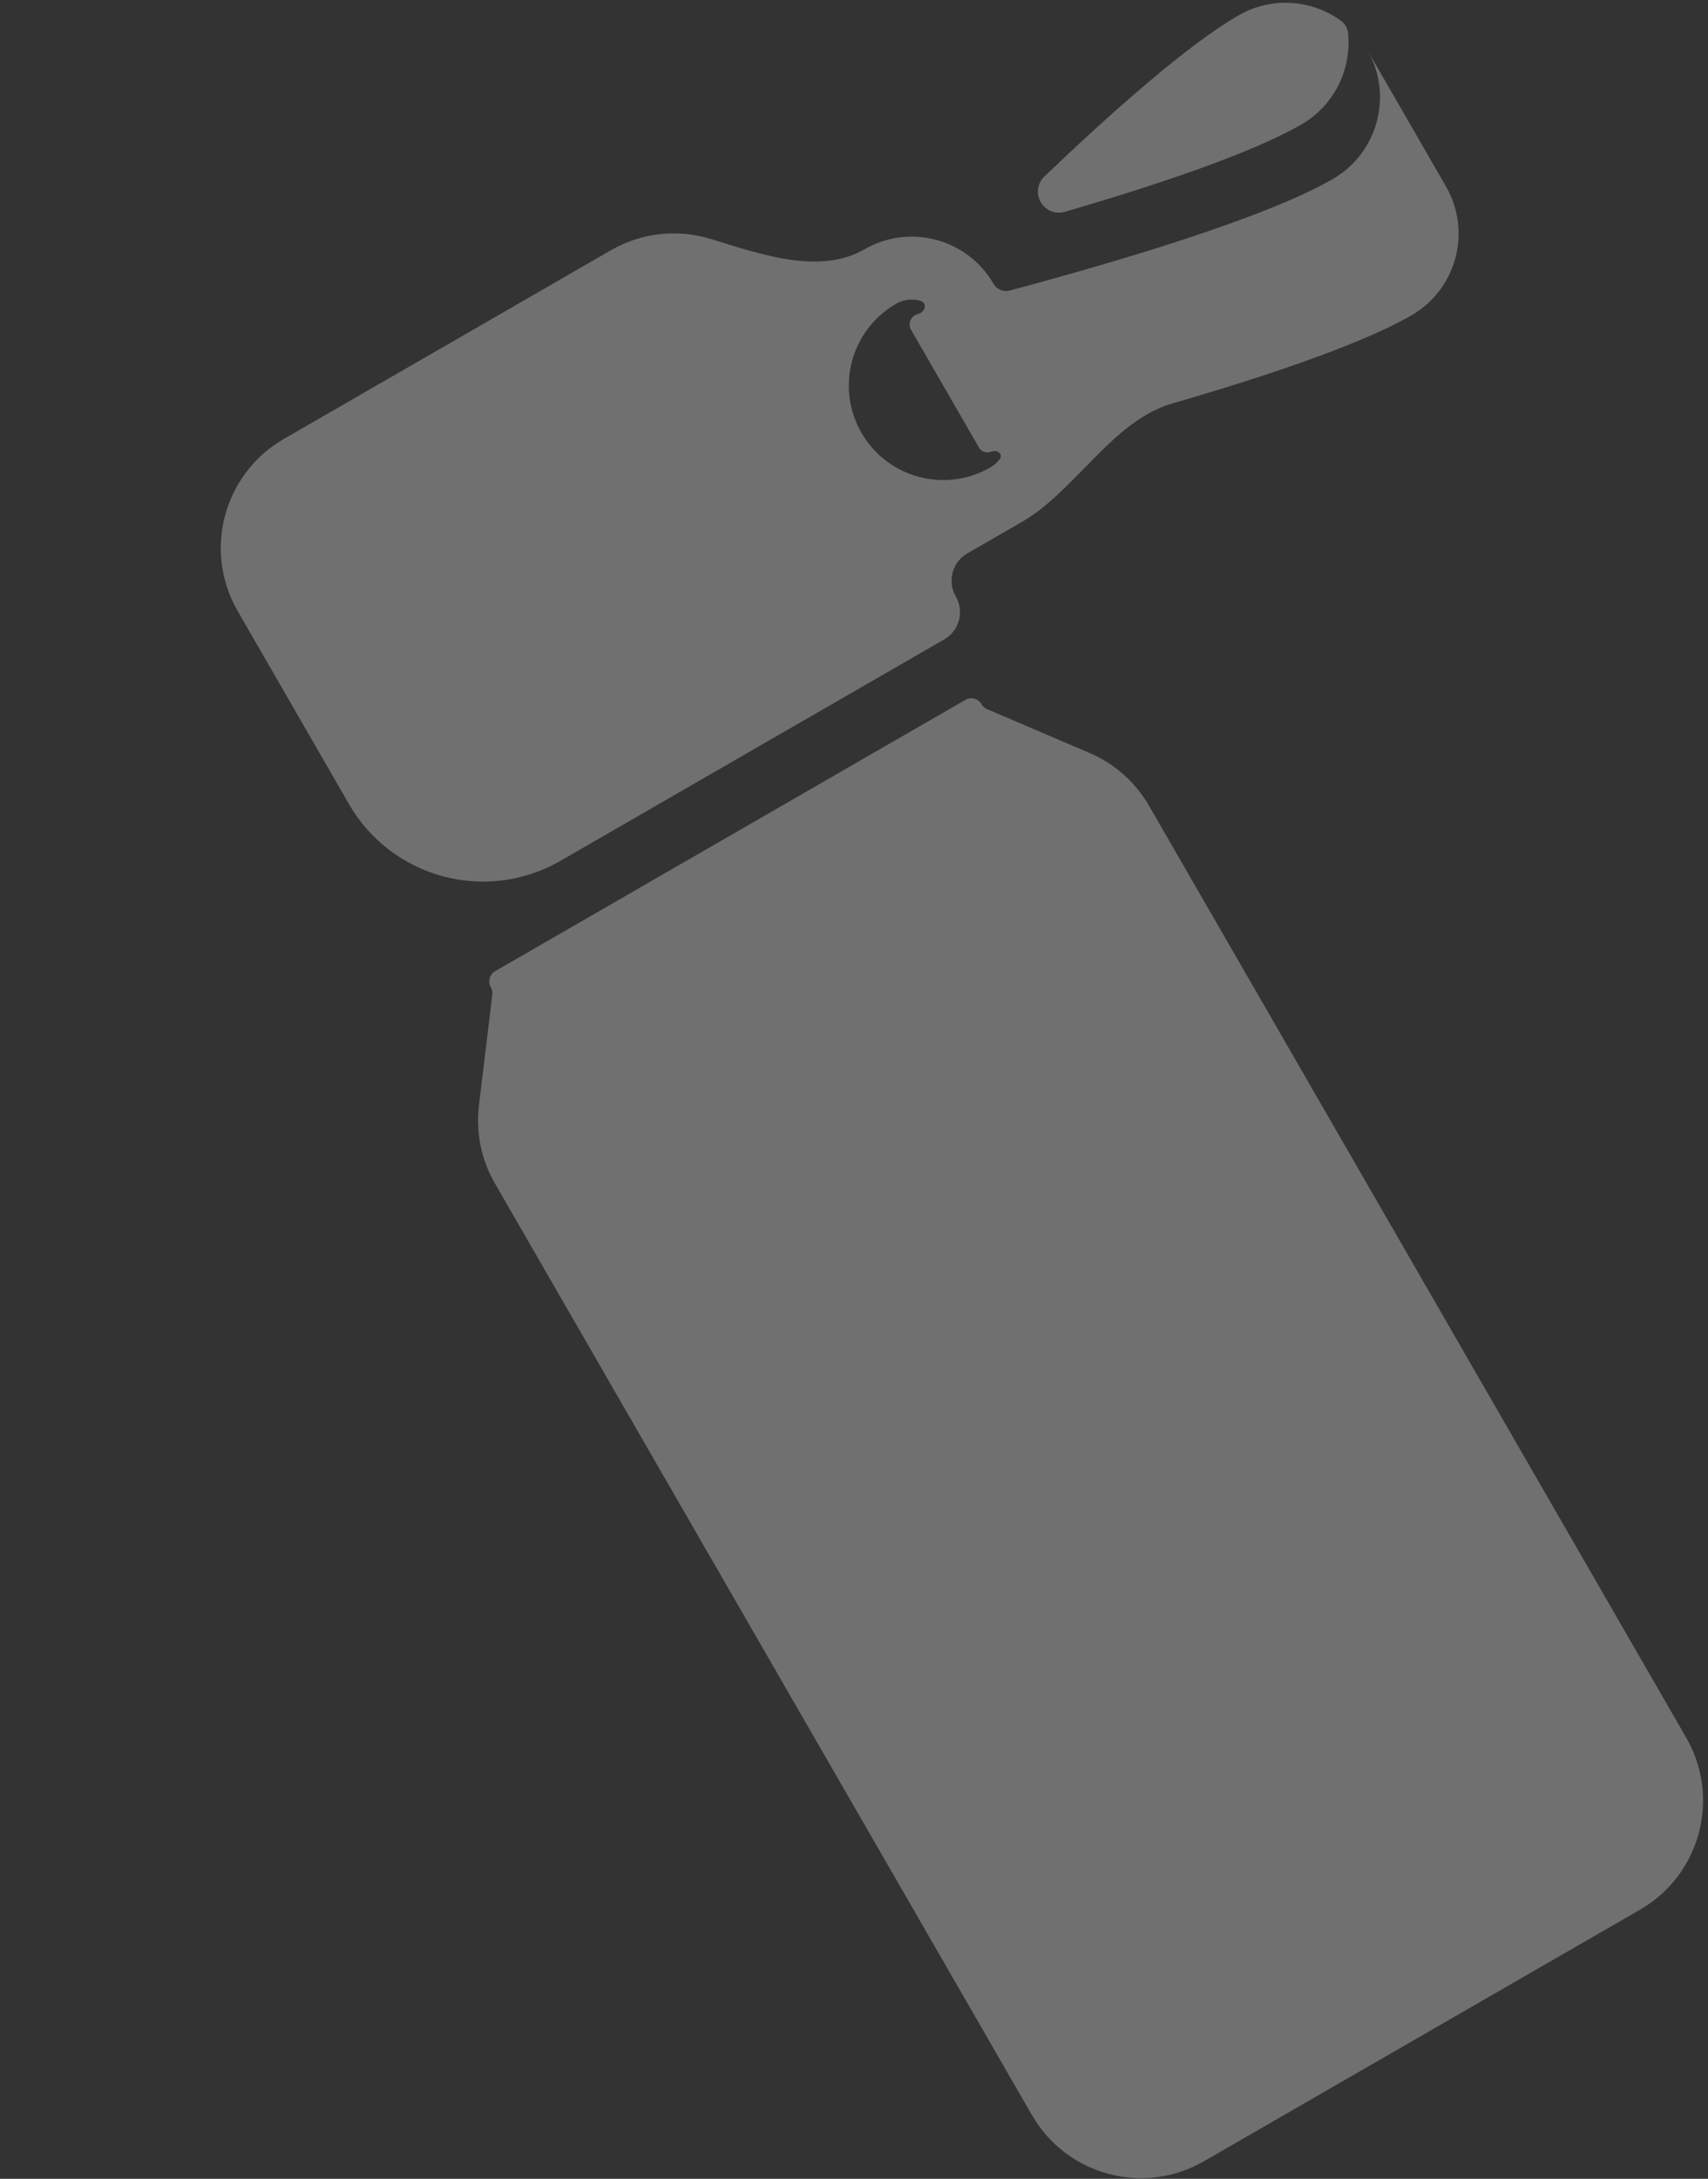 <svg xmlns="http://www.w3.org/2000/svg" width="309" height="394" viewBox="0 0 309 394" fill="none"><rect x="0" y="0" width="309" height="394" fill="#333333" stroke="none"/><path d="M241.11 32.38C228.731 39.519 201.342 47.55 182.655 52.543C181.525 52.845 180.335 52.348 179.751 51.335C175.047 43.177 164.582 40.367 156.424 45.071C148.253 49.783 137.6 45.974 128.582 43.209C122.752 41.422 116.224 41.966 110.525 45.252L51.344 79.38C40.449 85.663 36.71 99.588 42.993 110.483L63.133 145.408C70.859 158.804 87.981 163.402 101.377 155.677L170.825 115.628C173.548 114.058 174.483 110.576 172.912 107.853C171.342 105.129 172.276 101.648 175 100.077L184.864 94.389C194.553 88.802 201.251 76.115 211.992 72.995C228.202 68.288 246.015 62.411 255.33 57.039C263.502 52.327 266.306 41.883 261.594 33.712L247.374 9.053C252.086 17.224 249.282 27.668 241.11 32.38ZM179.655 81.603C180.632 81.366 181.458 82.266 180.846 83.063C180.391 83.656 179.823 84.153 179.176 84.525C171.004 89.237 160.56 86.433 155.848 78.262C151.136 70.091 153.941 59.647 162.112 54.935C163.477 54.148 165.035 53.993 166.446 54.377C167.847 54.758 167.445 56.455 166.034 56.798C164.788 57.102 164.178 58.517 164.819 59.629L177.114 80.95C177.494 81.609 178.259 81.94 178.998 81.762C179.196 81.714 179.415 81.661 179.655 81.603Z" fill="white" fill-opacity="0.3"></path><path d="M243.885 6.007C243.794 5.097 243.316 4.269 242.574 3.734C237.291 -0.075 230.056 -0.676 224.048 2.789C214.856 8.089 201.095 20.304 189.017 31.84C186.053 34.671 188.798 39.431 192.732 38.284C208.767 33.608 226.232 27.816 235.424 22.516C241.432 19.051 244.535 12.488 243.885 6.007Z" fill="white" fill-opacity="0.3"></path><path d="M178.581 128.237C178.156 128.055 177.802 127.741 177.571 127.341C176.982 126.319 175.677 125.969 174.655 126.558L89.582 175.616C88.561 176.205 88.21 177.511 88.799 178.532C89.03 178.932 89.125 179.397 89.069 179.855L86.647 199.872C86.056 204.764 87.066 209.715 89.528 213.984L186.697 382.486C192.98 393.381 206.905 397.119 217.8 390.837L296.708 345.333C307.603 339.05 311.342 325.125 305.059 314.23L207.89 145.728C205.428 141.46 201.649 138.105 197.119 136.167L178.581 128.237Z" fill="white" fill-opacity="0.3"></path></svg>